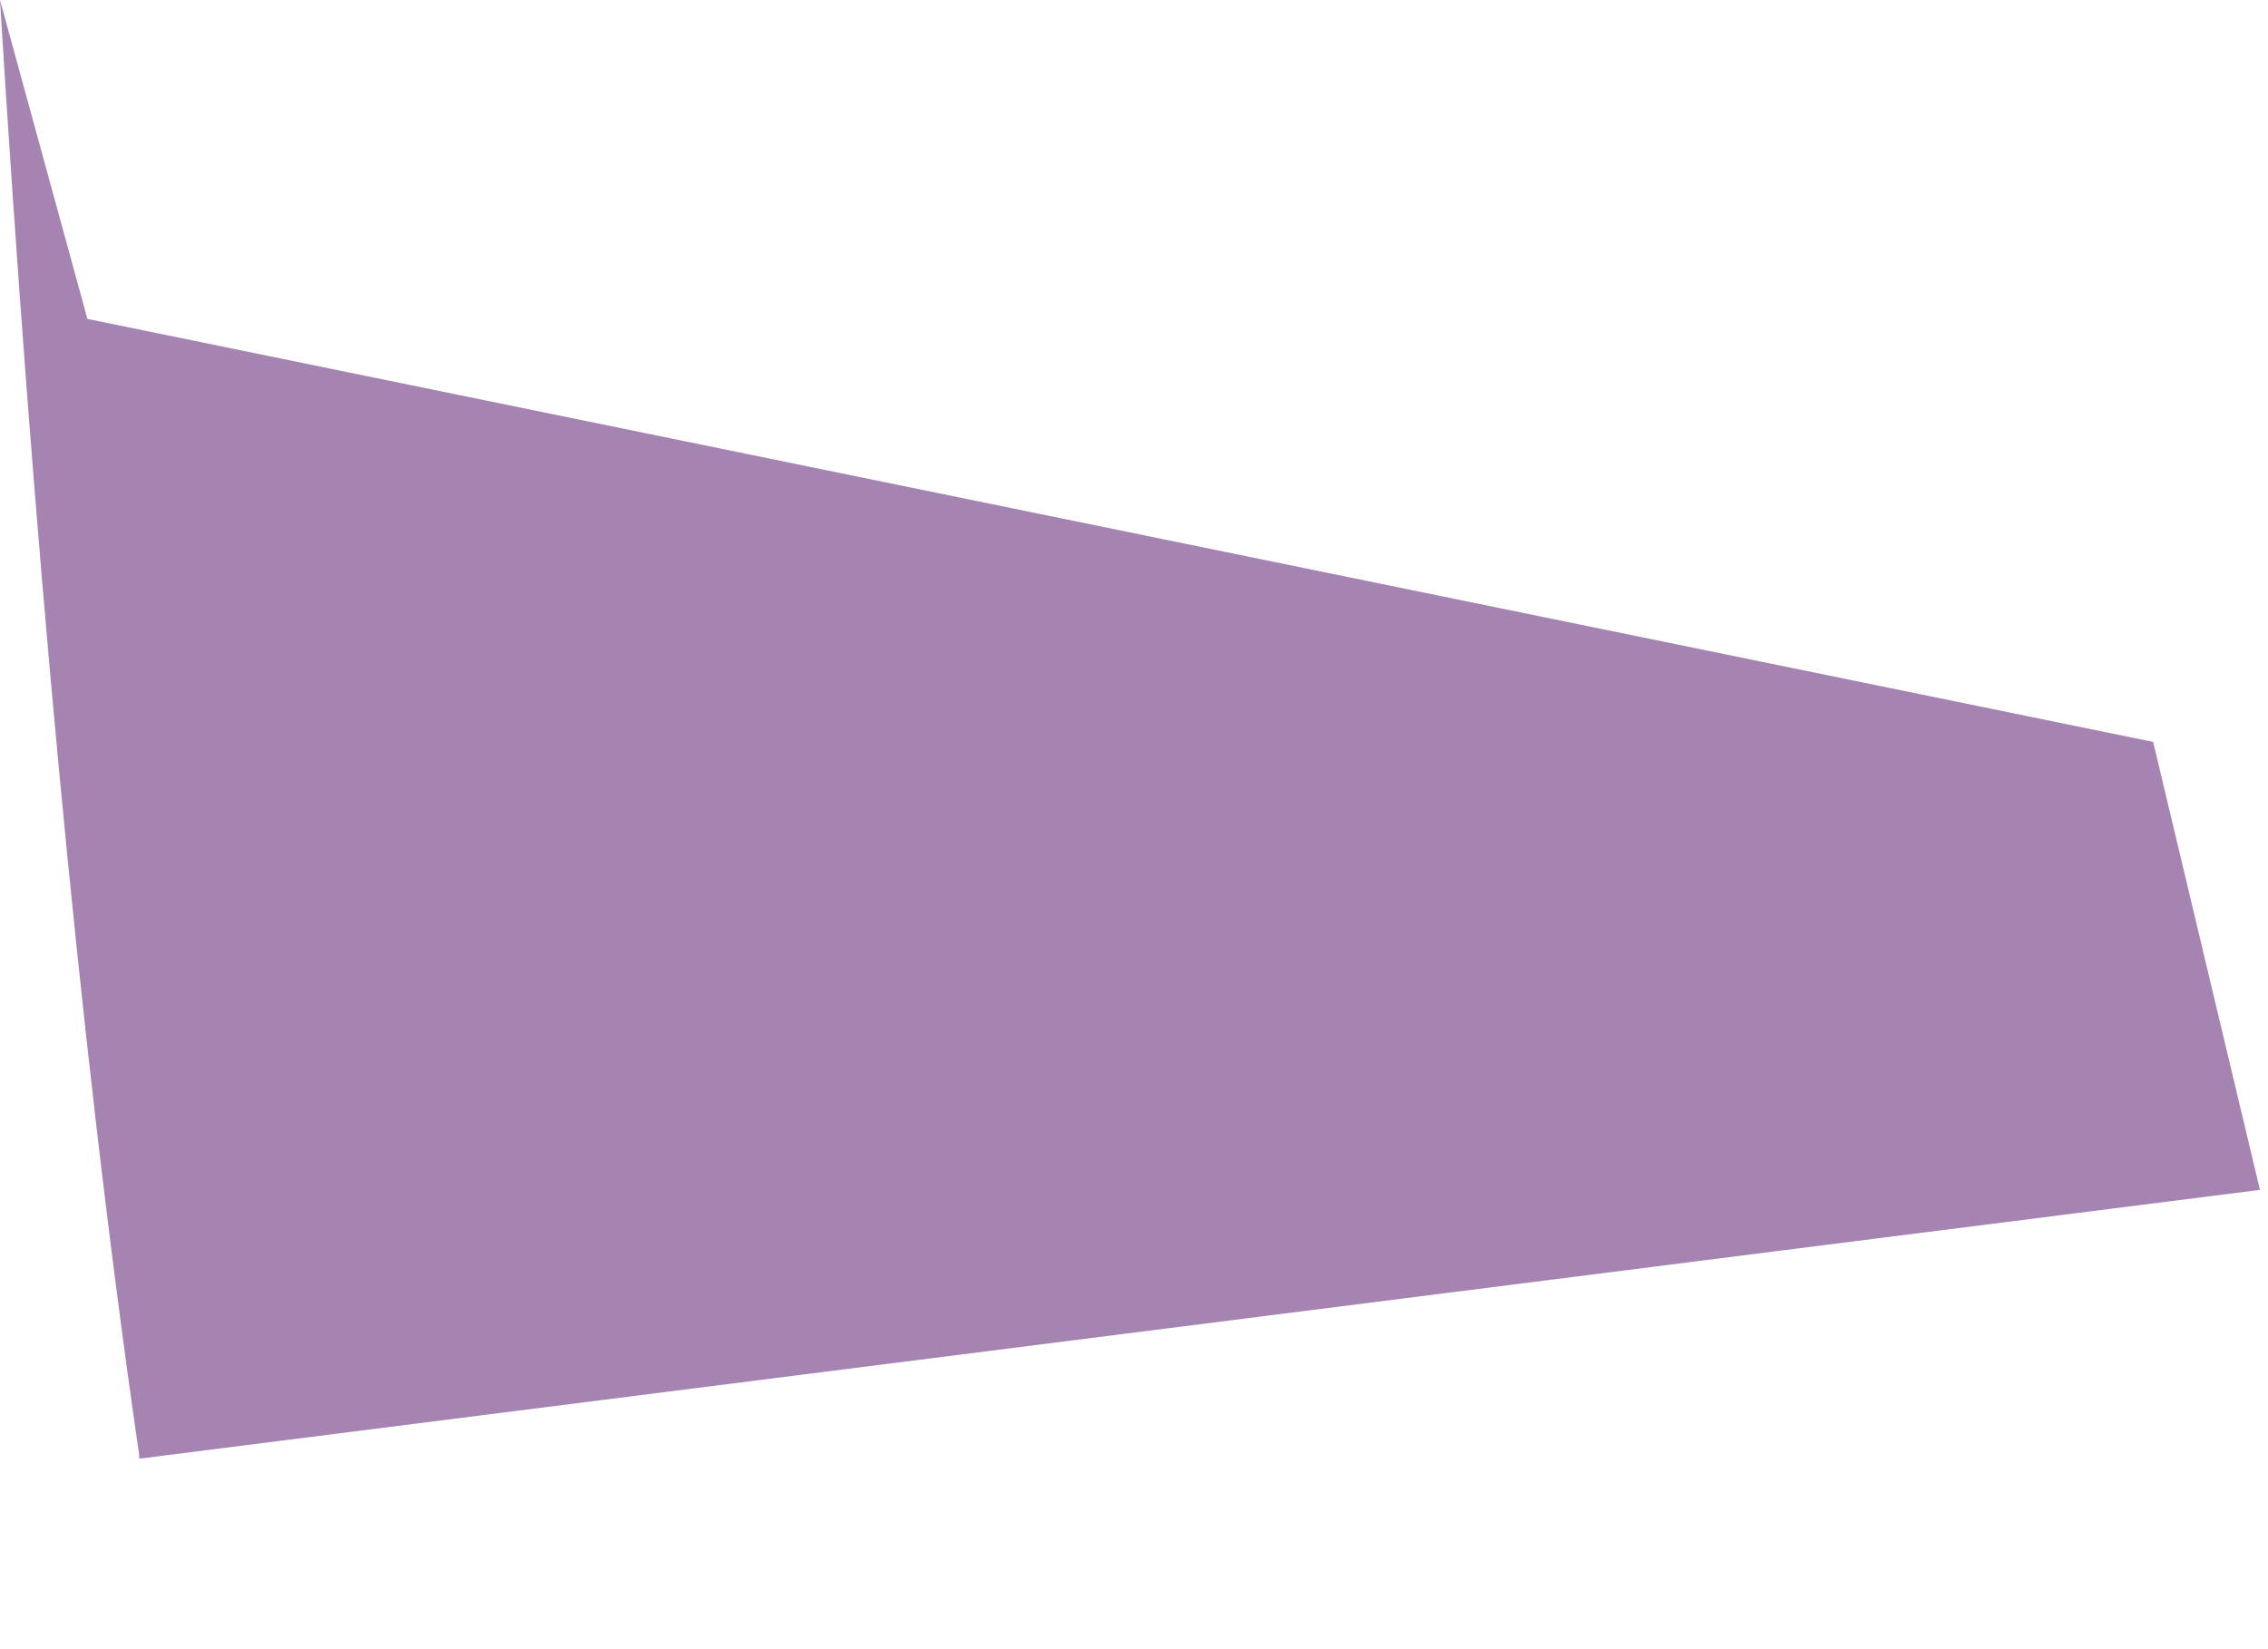 <?xml version="1.0" encoding="utf-8"?>
<svg xmlns="http://www.w3.org/2000/svg" fill="none" height="100%" overflow="visible" preserveAspectRatio="none" style="display: block;" viewBox="0 0 11 8" width="100%">
<path d="M10.961 5.772L0.675 7.076C0.675 7.076 0.675 7.076 0.675 7.058C0.377 5.007 0.157 2.556 0 0L0.424 1.547L10.443 3.599L10.961 5.772Z" fill="#A584B2" id="Vector"/>
</svg>